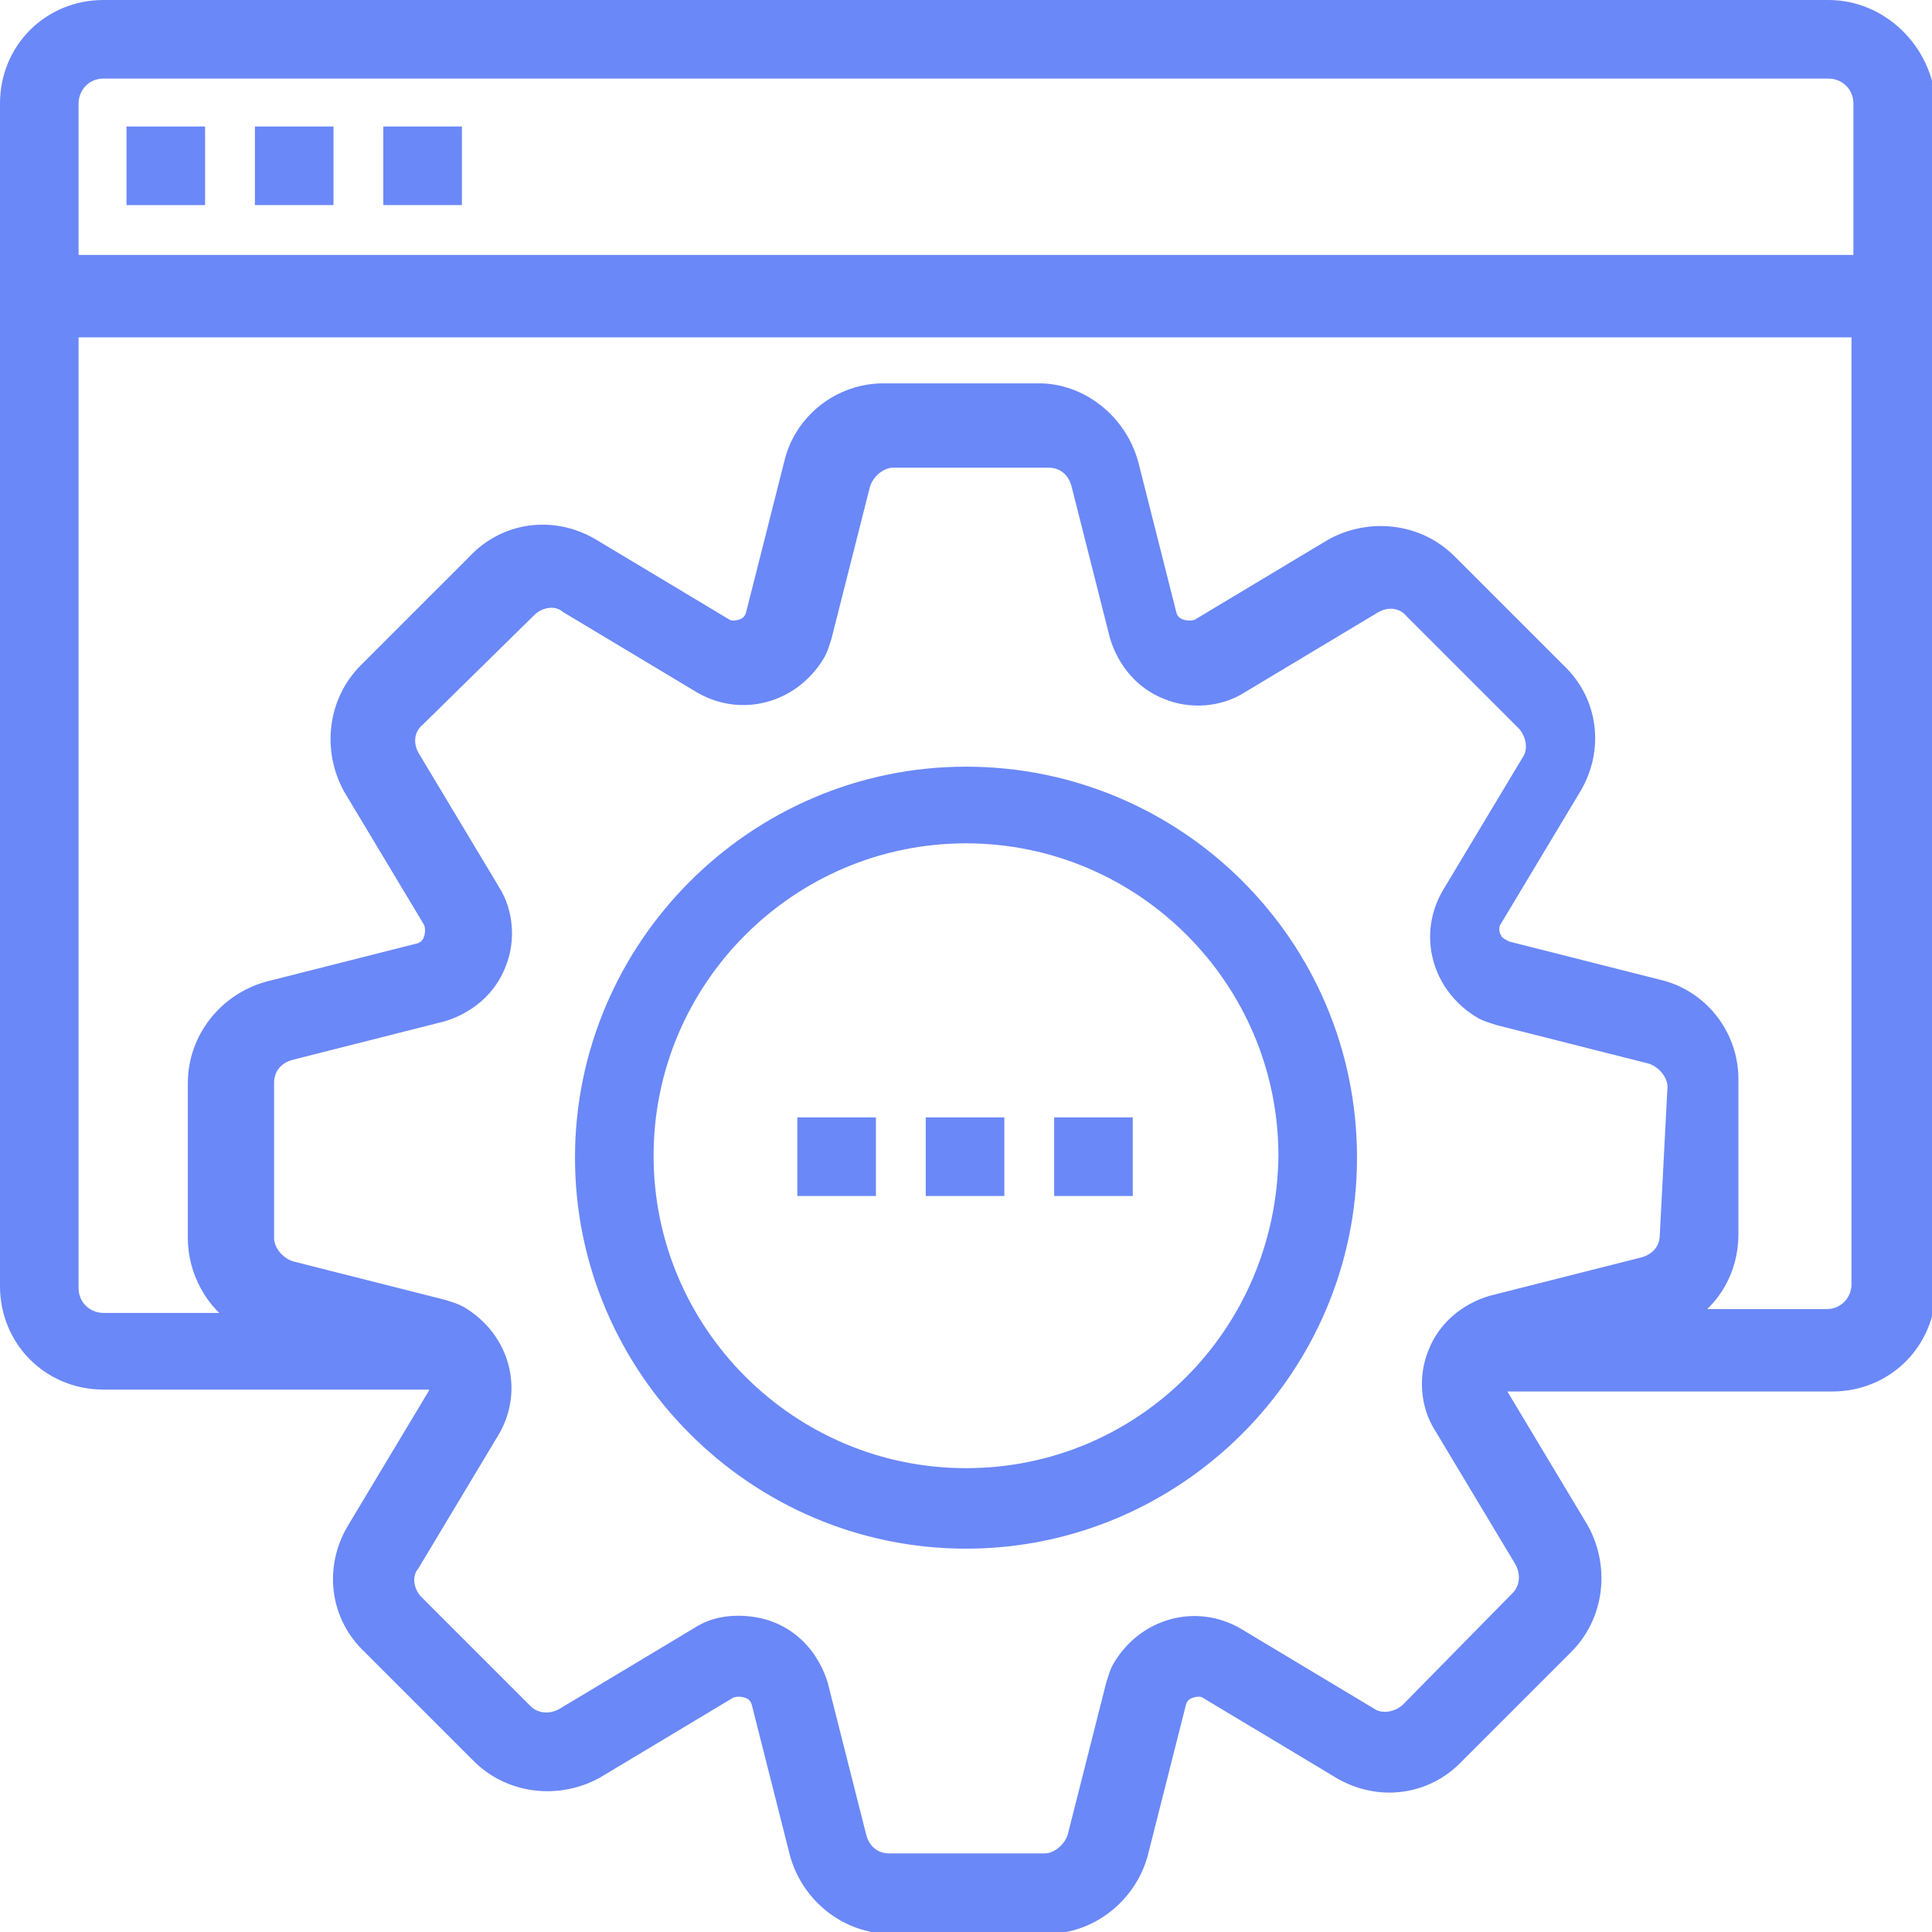<svg xmlns="http://www.w3.org/2000/svg" viewBox="0 0 100.8 100.8" width="52" height="52"><style>.a{fill:#6a88f7;stroke-width:0.8;stroke:#6a88f7;}.b{fill:#6a88f7;stroke-width:0.8;stroke:#6a88f7;}</style><path d="M95.4 0.4h-90c-2.8 0-5 2.2-5 5v61.7c0 2.8 2.2 5 5 5h17.4c0.1 0.2 0 0.5-0.1 0.7l-4.2 7c-1.2 2-0.9 4.5 0.8 6.1l5.7 5.7c1.6 1.6 4.1 1.9 6.1 0.8l7-4.2c0.3-0.1 0.6-0.1 0.9 0 0.3 0.1 0.5 0.3 0.6 0.6l2 7.9c0.6 2.2 2.6 3.8 4.9 3.8h8.1c2.3 0 4.3-1.6 4.9-3.8l2-7.9c0.1-0.3 0.3-0.5 0.6-0.6 0.3-0.1 0.6-0.1 0.8 0l7 4.2c2 1.2 4.5 0.9 6.1-0.8l5.7-5.7c1.6-1.6 1.9-4.1 0.8-6.1l-4.2-7c-0.1-0.2-0.1-0.4-0.1-0.6h17.4c2.8 0 5-2.2 5-5V5.4C100.4 2.6 98.1 0.4 95.4 0.4L95.4 0.4zM87 64.4c0 0.8-0.5 1.4-1.3 1.6l-7.9 2c-1.3 0.4-2.4 1.3-2.9 2.6 -0.5 1.2-0.4 2.7 0.3 3.8l4.2 7c0.4 0.7 0.3 1.5-0.2 2l-5.7 5.8c-0.5 0.5-1.4 0.7-2 0.3l-7-4.2c-2.1-1.2-4.7-0.5-6 1.6 -0.2 0.3-0.3 0.7-0.4 1l-2 7.9c-0.2 0.7-0.9 1.3-1.6 1.3h-8.1c-0.8 0-1.4-0.5-1.6-1.3l-2-7.9c-0.4-1.3-1.3-2.4-2.6-2.9 -0.5-0.2-1.1-0.3-1.7-0.3 -0.8 0-1.5 0.2-2.1 0.6l-7 4.2c-0.7 0.4-1.5 0.3-2-0.2l-5.7-5.7c-0.5-0.5-0.7-1.4-0.2-2l4.2-7c1.2-2.1 0.5-4.7-1.6-6 -0.3-0.2-0.7-0.3-1-0.4l-7.9-2c-0.7-0.2-1.3-0.9-1.3-1.6v-8.1c0-0.8 0.5-1.4 1.3-1.6l7.9-2c1.3-0.4 2.4-1.3 2.9-2.6 0.5-1.2 0.4-2.7-0.3-3.8l-4.2-7c-0.4-0.7-0.3-1.5 0.3-2l5.8-5.7c0.5-0.5 1.4-0.7 2-0.2l7 4.2c2.1 1.2 4.7 0.5 6-1.6 0.2-0.3 0.3-0.7 0.4-1l2-7.9c0.2-0.7 0.9-1.3 1.6-1.3h8.1c0.8 0 1.4 0.5 1.6 1.3l2 7.9c0.4 1.3 1.3 2.4 2.6 2.9 1.2 0.5 2.7 0.4 3.8-0.3l7-4.2c0.7-0.4 1.5-0.3 2 0.3l5.8 5.8c0.5 0.5 0.7 1.4 0.3 2l-4.2 7c-1.2 2.1-0.5 4.7 1.6 6 0.3 0.2 0.7 0.3 1 0.4l7.9 2c0.7 0.2 1.3 0.9 1.3 1.6L87 64.4zM97 67c0 0.9-0.7 1.7-1.7 1.7h-7.4c1.5-0.9 2.4-2.5 2.4-4.3v-8.1c0-2.3-1.6-4.3-3.8-4.8l-7.9-2c-0.2-0.1-0.4-0.2-0.6-0.4 0 0 0-0.1-0.1-0.2 -0.1-0.3-0.1-0.6 0-0.8l4.2-7c1.2-2 0.9-4.5-0.8-6.1l-5.7-5.7c-1.6-1.6-4.1-1.9-6.1-0.8l-7 4.2c-0.3 0.1-0.6 0.1-0.9 0 -0.3-0.1-0.5-0.3-0.6-0.6l-2-7.9c-0.6-2.2-2.6-3.8-4.8-3.8h-8.1c-2.3 0-4.3 1.6-4.8 3.8l-2 7.9c-0.1 0.3-0.3 0.5-0.6 0.6 -0.3 0.1-0.6 0.1-0.8 0l-7-4.2c-2-1.2-4.5-0.9-6.1 0.8l-5.7 5.7c-1.6 1.6-1.9 4.1-0.8 6.1l4.2 7c0.1 0.3 0.1 0.6 0 0.9 -0.1 0.3-0.3 0.5-0.6 0.6l-7.9 2c-2.2 0.6-3.8 2.6-3.8 4.9v8.1c0 1.7 0.9 3.4 2.4 4.3H5.4c-0.9 0-1.7-0.7-1.7-1.7v-50h93.3V67zM97 13.7H3.7V5.4c0-0.9 0.7-1.7 1.7-1.7h90c0.9 0 1.7 0.7 1.7 1.7V13.7z" class="a"/><path d="M7 7h3.3v3.3H7V7z" class="a"/><path d="M13.7 7h3.3v3.3h-3.3V7z" class="a"/><path d="M20.4 7h3.3v3.3h-3.3V7z" class="a"/><path d="M50.4 40.4c-11 0-20 9-20 20s9 20 20 20 20-9 20-20C70.4 49.3 61.4 40.4 50.4 40.4zM50.4 77c-9.2 0-16.7-7.5-16.7-16.7s7.5-16.7 16.7-16.7 16.7 7.5 16.7 16.7C67 69.6 59.6 77 50.4 77z" class="b"/><path d="M48.7 58.7h3.3v3.3h-3.3V58.7z" class="b"/><path d="M55.4 58.7h3.3v3.3h-3.3V58.7z" class="b"/><path d="M42 58.7h3.3v3.3h-3.3V58.7z" class="b"/></svg>
